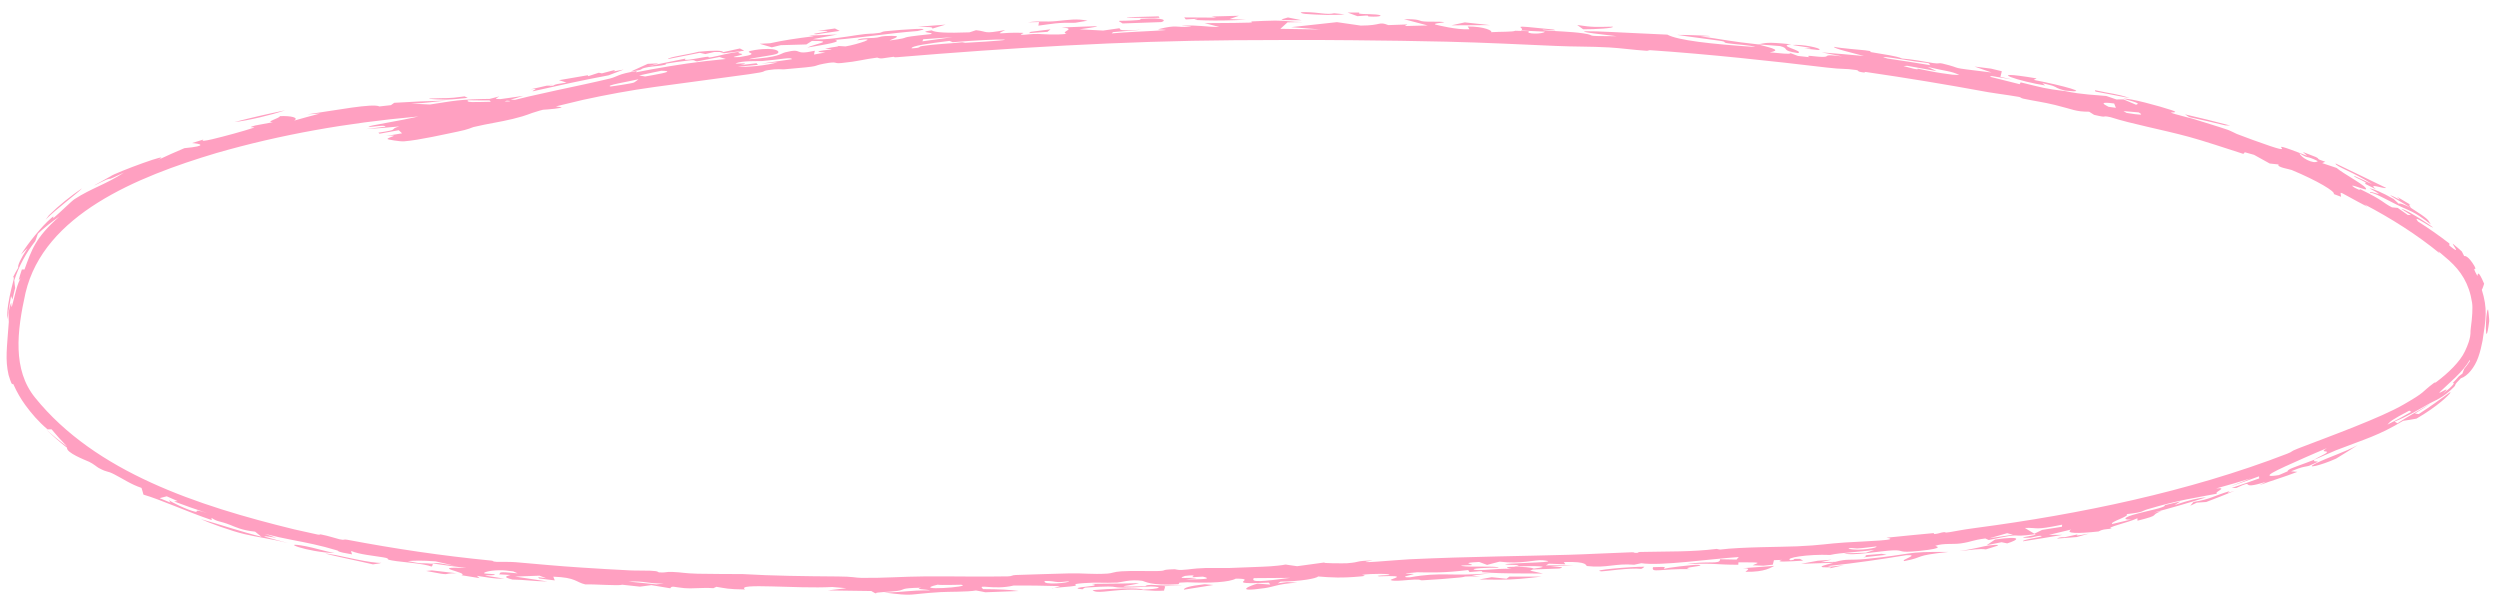<?xml version="1.0" encoding="UTF-8"?> <svg xmlns="http://www.w3.org/2000/svg" width="192" height="46" viewBox="0 0 192 46" fill="none"><path d="M62.708 2.632C61.735 2.602 64.943 2.342 62.797 2.372C63.239 2.31 63.683 2.248 64.125 2.187C64.245 2.25 64.368 2.312 64.488 2.374C63.895 2.459 63.303 2.545 62.708 2.632C62.708 2.632 62.708 2.632 62.708 2.632ZM62.001 3.654C62.52 3.38 64.243 3.134 62.354 3.144C62.214 3.233 62.07 3.323 61.93 3.413C61.276 3.429 60.618 3.448 59.964 3.469C59.734 3.524 59.505 3.579 59.275 3.635C58.964 3.544 58.654 3.453 58.342 3.363C58.608 3.349 58.877 3.335 59.143 3.322C60.172 3.094 61.096 2.957 62.51 2.781C62.382 2.764 62.254 2.749 62.127 2.733C62.851 2.703 63.575 2.676 64.297 2.651C63.68 2.767 62.991 2.898 62.421 3.009C63.364 3.104 64.976 2.821 65.819 2.695C66.966 2.523 66.715 2.644 67.567 2.521C67.703 2.502 67.712 2.427 67.982 2.4C69.345 2.262 71.999 2.078 70.464 2.383C68.217 2.556 66.318 2.88 64.116 3.062C64.719 3.201 63.568 3.388 62.001 3.654ZM103.261 1.099C102.578 1.19 101.189 1.141 100.249 1.07C100.248 1.07 100.247 1.07 100.246 1.07C100.039 1.054 99.57 0.923 100.246 0.931C101.348 0.945 101.881 1.153 102.46 1.018C102.719 1.046 102.99 1.071 103.261 1.099ZM105.658 1.112C106.333 1.171 106.025 1.32 105.178 1.269C105.178 1.269 105.178 1.269 105.178 1.269C104.825 1.248 105.52 1.134 104.252 1.243C103.994 1.145 103.74 1.055 103.485 0.96C103.795 0.961 104.079 0.961 104.404 0.964C104.183 1.119 104.981 1.054 105.658 1.112ZM71.596 2.2C71.691 2.05 71.246 2.087 70.481 2.054C71.196 1.997 71.911 1.943 72.623 1.891C72.279 1.994 71.939 2.096 71.596 2.2ZM54.863 3.992C54.862 3.992 54.861 3.992 54.86 3.992C54.63 4.045 54.4 4.098 54.173 4.151C54.027 4.12 53.883 4.088 53.738 4.057C52.922 4.215 52.103 4.376 51.289 4.539C51.367 4.372 52.844 4.19 53.643 3.974C54.858 3.857 55.452 3.871 55.547 3.991C55.32 3.991 55.093 3.991 54.863 3.992ZM140.661 42.985C140.388 43.048 140.118 43.111 139.845 43.173C140.214 43.166 140.579 43.155 140.952 43.15C141.907 42.89 142.01 43.049 143.278 42.931C147.164 42.545 146.099 42.36 149.65 42.388C146.834 42.689 147.937 42.763 146.252 43.091C145.889 43.01 147.545 42.578 146.4 42.639C144.447 42.958 142.564 43.236 140.383 43.474C140.448 43.49 140.513 43.506 140.578 43.521C140.924 43.483 141.267 43.444 141.613 43.405C141.243 43.487 140.881 43.568 140.505 43.651C140.977 43.493 139.756 43.651 139.91 43.498C139.979 43.43 140.514 43.305 140.828 43.221C140.002 43.25 139.156 43.279 138.321 43.301C138.75 43.223 139.177 43.144 139.602 43.065C139.953 43.039 140.303 43.013 140.655 42.985C140.657 42.985 140.659 42.985 140.661 42.985ZM21.898 8.473C20.888 8.82 19.027 9.271 18.008 9.372C19.297 9.038 20.593 8.739 21.898 8.473ZM55.64 4.087C55.519 4.078 55.402 4.069 55.282 4.06C55.795 3.946 56.312 3.833 56.826 3.722C56.935 3.78 57.046 3.838 57.158 3.896C56.653 3.959 56.145 4.023 55.64 4.087ZM89.05 1.364C88.666 1.378 88.632 1.376 88.154 1.378C88.155 1.378 88.156 1.378 88.156 1.378C87.967 1.378 86.381 1.383 86.556 1.323C87.343 1.297 88.182 1.275 88.987 1.257C89.013 1.293 89.019 1.329 89.05 1.364ZM79.795 1.694C79.794 1.694 79.793 1.694 79.792 1.694C79.505 1.702 79.234 1.7 78.938 1.714C79.996 1.566 80.173 1.713 81.135 1.619C82.098 1.526 82.692 1.413 83.52 1.591C83.217 1.636 82.891 1.696 82.579 1.748C81.205 1.726 80.84 1.826 79.747 1.971C79.763 1.878 79.779 1.787 79.795 1.694ZM157.975 41.363C158.215 41.214 158.521 41.264 158.551 41.26C158.551 41.26 158.55 41.26 158.55 41.261C160.823 40.742 158.264 41.38 160.427 40.985C160.111 41.074 159.8 41.161 159.486 41.247C158.983 41.29 158.464 41.325 157.975 41.363ZM160.932 7.03C160.918 6.996 160.9 6.96 160.886 6.925C162.172 7.218 162.528 7.176 163.57 7.534C162.692 7.36 161.812 7.192 160.932 7.031C160.932 7.03 160.932 7.03 160.932 7.03ZM95.688 1.517C95.374 1.53 95.079 1.542 94.794 1.551C93.75 1.585 92.849 1.591 91.748 1.532C91.747 1.532 91.746 1.532 91.745 1.531C91.664 1.527 92.054 1.458 91.949 1.443C91.659 1.456 91.361 1.475 91.069 1.491C91.028 1.44 90.99 1.389 90.949 1.338C91.773 1.34 92.596 1.345 93.423 1.354C93.301 1.325 93.175 1.296 93.053 1.267C93.635 1.25 94.212 1.234 94.794 1.22C94.914 1.217 95.034 1.214 95.154 1.212C95.034 1.254 94.913 1.296 94.794 1.338C94.671 1.38 94.549 1.423 94.427 1.467C94.549 1.471 94.672 1.476 94.794 1.481C95.092 1.493 95.39 1.505 95.688 1.517ZM181.681 14.139C181.487 14.004 181.899 14.148 181.588 13.959C181.278 13.77 180.649 13.538 180.831 13.52C181.277 13.72 181.741 13.935 182.19 14.153C180.845 13.258 179.31 12.758 179.374 12.555C180.761 13.23 181.911 13.762 183.254 14.43C183.118 14.541 181.738 13.976 182.49 14.55C182.225 14.412 181.944 14.27 181.684 14.14C181.683 14.139 181.682 14.139 181.681 14.139ZM35.127 10.112C34.237 10.292 32.194 10.765 31.031 10.855C30.745 10.88 29.759 10.719 29.759 10.677C29.766 10.537 30.902 10.341 29.668 10.44C30.079 10.378 30.476 10.309 30.881 10.239C30.793 10.16 30.706 10.08 30.621 10.001C30.131 10.095 29.638 10.185 29.145 10.27C29.116 10.243 29.088 10.216 29.059 10.189C30.835 9.926 29.769 9.964 30.669 9.709C29.817 9.794 28.958 9.865 28.107 9.915C28.595 9.861 29.169 9.786 29.598 9.729C29.631 9.567 28.617 9.751 28.439 9.743C27.436 9.739 32.445 9.054 32.8 8.708C32.004 8.837 31.168 8.962 30.352 9.069C30.581 9.004 30.811 8.936 31.039 8.868C32.904 8.708 34.972 8.333 37.125 7.947C37.316 7.897 37.508 7.847 37.696 7.797C37.624 7.741 37.555 7.684 37.483 7.627C37.771 7.553 38.063 7.478 38.352 7.403C37.548 7.827 38.732 7.553 40.196 7.361C39.453 7.617 38.502 7.785 38.602 7.919C41.19 7.202 44.283 6.647 46.821 6.036C47.451 5.886 47.412 5.682 48.922 5.45C48.874 5.48 48.872 5.52 48.843 5.553C49.277 5.467 49.683 5.389 50.072 5.32C51.998 4.976 53.471 4.745 55.742 4.53C55.576 4.48 55.413 4.429 55.246 4.379C54.675 4.49 54.102 4.603 53.534 4.716C53.126 4.653 53.698 4.521 51.979 4.76C50.571 4.959 51.417 4.893 51.039 4.981C50.7 5.061 50.38 5.076 50.043 5.116C49.87 5.137 49.693 5.164 49.507 5.211C49.082 5.319 49.562 5.337 48.436 5.498C48.866 5.298 49.308 5.096 49.748 4.903C49.835 4.899 49.923 4.895 50.01 4.891C50.201 4.883 50.392 4.876 50.583 4.868C50.397 4.918 50.213 4.967 50.029 5.017C49.942 5.04 49.855 5.064 49.769 5.087C49.856 5.069 49.944 5.051 50.031 5.032C50.904 4.851 51.744 4.68 52.655 4.497C52.351 4.722 53.387 4.51 53.951 4.413C54.831 4.261 54.09 4.486 54.667 4.388C55.243 4.291 55.851 4.07 56.903 3.966C56.352 4.118 57.125 4.092 56.986 4.185C56.848 4.277 55.742 4.436 56.817 4.38C58.857 4.061 56.599 4.058 57.977 3.84C59.634 3.58 60.084 3.996 59.6 4.153C59.22 4.276 57.878 4.425 57.495 4.552C59.912 4.394 59.9 4.122 60.304 4.018C61.775 3.648 60.832 4.287 62.578 3.898C62.556 4 62.539 4.091 62.516 4.189C62.819 4.137 63.019 4.091 63.386 4.037C62.278 3.965 63.169 3.875 63.625 3.825C64.345 3.747 63.223 3.774 63.411 3.729C63.918 3.609 64.735 3.552 64.227 3.521C64.455 3.536 64.702 3.55 64.936 3.565C65.771 3.428 67.712 2.823 65.835 3.093C65.995 2.923 66.613 2.935 67.091 2.912C67.569 2.889 67.551 2.793 67.971 2.771C69.643 2.688 68.569 2.955 68.317 3.11C70.507 2.82 68.349 2.949 71.513 2.617C71.811 2.485 70.336 2.495 71.552 2.331C71.792 2.497 72.701 2.552 74.457 2.484C74.624 2.429 74.791 2.374 74.958 2.319C75.927 2.422 75.449 2.63 77.206 2.303C76.281 2.754 76.918 2.459 78.513 2.521C78.837 2.534 78.098 2.659 78.55 2.673C78.754 2.679 79.245 2.589 79.745 2.608C79.989 2.618 81.132 2.707 81.915 2.598C81.328 2.437 82.816 2.205 81.526 2.111C83.899 2.034 85.555 1.884 82.909 2.251C83.514 2.281 84.117 2.313 84.721 2.347C85.139 2.286 85.56 2.226 85.981 2.167C86.05 2.321 85.987 2.363 87.639 2.288C86.922 2.344 86.211 2.404 85.492 2.466C85.469 2.499 85.37 2.535 85.395 2.564C86.275 2.47 88.754 2.375 89.355 2.324C89.955 2.27 88.794 2.284 88.966 2.24C90.402 1.878 90.294 2.125 91.328 2.053C91.936 2.01 90.483 1.995 90.809 1.976C92.015 1.905 92.576 2.075 93.646 2.07C93.266 1.973 92.887 1.875 92.515 1.778C93.252 1.774 94.042 1.771 94.794 1.761C95.189 1.756 95.574 1.749 95.934 1.738C96.344 1.725 96.034 1.651 96.101 1.646C96.434 1.62 97.784 1.581 97.927 1.581C99.005 1.583 99.034 1.685 100.081 1.695C99.67 1.702 99.284 1.708 98.882 1.716C98.699 1.882 98.513 2.048 98.33 2.214C99.354 2.228 100.38 2.244 101.407 2.262C100.656 2.202 99.903 2.143 99.152 2.086C100.327 1.955 101.501 1.826 102.677 1.701C103.287 1.788 103.897 1.876 104.507 1.965C106.167 1.962 105.838 1.624 106.622 1.928C107.111 1.911 107.602 1.893 108.092 1.877C108.021 1.918 107.951 1.959 107.881 2C108.471 1.984 109.061 1.969 109.652 1.955C109.035 1.794 108.429 1.627 107.816 1.472C108.979 1.46 108.999 1.587 109.172 1.622C109.63 1.713 110.544 1.621 110.908 1.706C111.031 1.735 109.891 1.793 110.281 1.897C110.357 1.917 111.873 2.302 112.846 2.248C112.83 2.184 112.757 2.104 112.719 2.034C114.028 2.03 114.684 2.385 114.508 2.472C115.206 2.428 116.223 2.458 116.369 2.362C116.725 2.372 117.078 2.382 117.434 2.394C117.054 2.627 118.538 2.64 118.644 2.431C118.033 2.401 117.422 2.371 116.811 2.343C117.283 2.102 115.432 1.865 119.287 2.265C120.02 2.433 117.975 2.191 118.572 2.318C119.615 2.421 120.599 2.416 121.588 2.561C122.817 2.743 121.291 2.772 124.177 2.782C117.846 2.069 125.064 2.548 128.053 2.66C128.848 3.091 131.351 3.383 134.817 3.608C134.467 3.47 133.374 3.42 132.75 3.331C132.126 3.242 132.81 3.24 132.032 3.124C131.255 3.007 129.598 2.809 128.81 2.678C129.486 2.664 132.812 2.8 130.607 2.786C132.234 3.022 132.992 3.192 135.012 3.407C135.633 3.308 135.6 3.197 137.572 3.404C136.382 3.501 138.604 3.901 138.085 4.078C136.696 3.87 137.5 3.731 136.704 3.538C136.623 3.517 135.314 3.44 135.012 3.407C136.307 3.739 136.751 3.864 135.92 4.02C136.849 4.094 137.422 4.188 137.519 4.083C137.707 4.154 137.896 4.225 138.08 4.296C138.382 4.328 138.653 4.355 138.972 4.393C138.552 4.169 139.393 4.373 140.008 4.369C140.624 4.365 139.827 4.126 141.493 4.334C140.942 4.222 140.44 4.125 139.907 4.022C140.986 4.107 142.07 4.2 143.15 4.302C142.411 4.092 140.793 3.728 140.854 3.596C141.345 3.708 143.054 3.839 143.241 3.863C143.962 3.947 143.558 3.981 143.612 3.99C144.735 4.188 145.669 4.298 146.077 4.495C146.932 4.564 147.566 4.698 148.462 4.842C148.956 4.922 148.876 4.809 149.162 4.876C151.057 5.333 149.212 5.118 152.945 5.567C152.512 5.415 152.082 5.263 151.648 5.113C152.069 5.164 152.49 5.217 152.912 5.271C153.18 5.335 153.446 5.399 153.714 5.464C153.722 5.466 153.73 5.468 153.739 5.47C153.704 5.614 153.668 5.758 153.634 5.902C153.934 5.97 154.238 6.037 154.543 6.106C154.233 6.053 153.924 6.001 153.618 5.95C153.401 5.913 153.184 5.877 152.967 5.841C152.914 5.858 152.864 5.875 152.812 5.891C153.072 5.955 153.332 6.02 153.592 6.085C154.093 6.21 154.609 6.34 155.112 6.467C155.137 6.42 155.161 6.372 155.186 6.324C156.921 6.745 156.953 6.796 158.642 7.004C159.921 7.274 161.003 7.293 161.763 7.372C162.021 7.459 162.279 7.548 162.54 7.638C162.719 7.635 162.901 7.634 163.079 7.631C163.401 7.768 163.727 7.906 164.049 8.045C164.267 7.959 164.374 7.937 163.076 7.583C163.563 7.519 165.852 8.152 166.771 8.456C167.469 8.684 166.647 8.613 166.732 8.653C167.012 8.784 168.19 9.05 168.431 9.128C169.452 9.454 170.175 9.657 171.092 9.969C171.27 10.03 171.746 10.272 171.788 10.288C172.115 10.406 172.918 10.712 173.01 10.745C177.738 12.47 172.807 10.272 177.187 11.963C177.074 11.864 176.973 11.769 176.863 11.672C177.194 11.798 177.531 11.929 177.862 12.061C178.263 12.273 177.728 12.133 178.579 12.423C178.501 12.458 178.423 12.493 178.342 12.526C178.714 12.647 179.071 12.765 179.448 12.896C179.941 13.337 181.957 14.382 181.693 14.545C181.605 14.591 180.132 13.97 180.849 14.423C181.454 14.742 181.085 14.444 181.338 14.564C183.155 15.456 182.965 15.551 183.703 15.925C183.846 15.937 183.996 15.952 184.143 15.966C184.399 16.141 184.659 16.323 184.914 16.506C184.998 16.51 185.084 16.515 185.168 16.519C184.923 16.358 184.643 16.18 184.412 16.036C184.841 16.055 187.739 17.995 186.572 17.343C186.101 17.071 185.295 16.511 185.705 17.015C186.486 17.505 187.35 18.106 188.117 18.704C188.114 18.755 188.11 18.805 188.107 18.856C189.119 19.68 188.324 18.785 188.379 18.718C188.539 18.85 188.697 18.983 188.853 19.118C188.927 19.182 188.999 19.247 189.069 19.313C189.135 19.432 189.189 19.547 189.251 19.671C189.296 19.642 189.568 19.638 190.037 20.432C190.305 20.953 189.728 20.24 190.262 21.191C190.303 21.084 190.288 20.628 190.781 21.791C190.725 21.944 190.684 22.134 190.603 22.252C191.047 23.693 190.932 24.428 190.66 26.166C190.584 26.557 190.485 27.003 190.332 27.432C190.055 28.223 189.5 28.898 188.991 29.054C188.407 29.628 188.654 29.508 188.489 29.693C187.685 30.543 186.829 30.844 186.65 30.951C185.454 31.622 184.936 31.957 183.898 32.378C183.985 32.418 184.045 32.466 184.121 32.509C184.988 31.943 185.456 31.723 186.685 30.976C186.287 31.251 185.882 31.509 185.466 31.759C185.564 31.774 185.663 31.787 185.759 31.801C187.641 30.576 188.264 29.974 188.19 30.156C188.109 30.316 187.228 31.197 185.586 32.151C185.246 32.212 184.897 32.272 184.561 32.319C182.702 33.442 181.691 33.699 179.414 34.577C179.143 34.681 178.181 35.129 177.76 35.299C177.767 35.296 177.774 35.294 177.782 35.291C177.557 35.494 177.931 35.397 178.01 35.468C177.781 35.571 177.561 35.671 177.336 35.774C177.287 35.786 177.244 35.797 177.206 35.805C176.819 35.892 176.868 35.827 175.954 36.196C176.116 36.211 176.277 36.225 176.44 36.238C175.325 36.673 174.568 36.866 173.528 37.262C173.695 37.176 173.861 37.089 174.028 37.002C171.724 37.721 173.41 36.707 171.746 37.474C171.625 37.475 171.507 37.474 171.386 37.474C172.095 37.24 172.805 36.995 173.504 36.743C173.501 36.69 173.5 36.636 173.494 36.583C172.748 36.858 171.988 37.126 171.233 37.38C171.776 37.173 172.326 36.957 172.865 36.738C171.981 37.011 171.093 37.268 170.201 37.512C171.197 37.408 169.984 37.801 170.268 37.912C168.647 38.231 167.358 38.386 164.922 39.114C164.437 39.255 164.733 39.328 163.304 39.487C163.69 39.618 161.954 40.098 162.221 40.243C162.707 40.13 163.215 40.012 163.685 39.894C163.13 39.947 163.002 39.782 163.804 39.542C164.829 39.238 166.37 38.986 166.256 38.795C166.671 38.7 167.055 38.606 167.456 38.507C167.305 38.602 167.158 38.695 167.009 38.789C168.125 38.41 168.843 38.232 169.423 38.201C168.084 38.622 166.736 39.012 165.38 39.373C165.583 39.333 165.789 39.292 165.991 39.25C164.991 39.634 166.091 39.506 164.16 39.99C164.158 39.927 164.154 39.865 164.152 39.802C163.487 40.13 161.544 40.541 162.203 40.595C161.605 40.662 161.478 40.649 161.165 40.817C159.586 40.988 158.556 40.981 159.069 40.667C158.498 40.808 157.931 40.944 157.363 41.077C157.706 41.079 158.05 41.079 158.393 41.078C157.391 41.254 156.376 41.419 155.372 41.571C155.25 41.415 157.298 41.207 156.687 41.147C156.565 41.135 156.036 41.289 155.891 41.294C154.363 41.34 156.736 41.106 156.27 41.029C154.033 41.334 155.784 40.826 152.738 41.473C152.65 41.433 152.555 41.394 152.473 41.354C151.406 41.494 151.507 41.596 150.589 41.734C150.015 41.819 149.268 41.704 148.646 41.912C148.535 41.949 149.637 42.079 147.379 42.313C145.626 42.485 146.338 42.236 145.386 42.267C144.433 42.299 142.284 42.723 141.622 42.497C142.122 42.495 142.756 42.463 143.31 42.446C143.53 42.373 143.743 42.302 143.959 42.229C142.706 42.41 141.397 42.431 140.558 42.62C138.862 42.55 136.991 42.843 137.514 43.031C138.067 42.965 137.457 42.908 138.232 42.919C138.314 42.965 138.4 43.011 138.483 43.057C137.17 43.136 136.259 43.189 136.848 42.998C136.644 43.006 136.443 43.014 136.239 43.022C136.209 43.137 136.183 43.252 136.153 43.367C135.911 43.394 135.667 43.42 135.425 43.446C135.153 43.437 134.881 43.426 134.606 43.415C134.964 43.217 135.59 43.181 133.513 43.186C133.51 43.248 133.504 43.31 133.501 43.372C131.761 43.377 131.711 43.23 129.531 43.325C131.194 43.044 132.123 43.38 132.098 42.951C132.519 42.96 132.943 42.968 133.363 42.976C133.423 42.911 133.484 42.845 133.541 42.78C131.296 42.928 127.571 43.48 126.053 43.255C125.872 43.294 125.69 43.329 125.506 43.371C124.023 43.254 123.399 43.642 121.891 43.473C121.735 43.455 122.051 43.1 120.099 43.166C120.149 43.21 120.176 43.285 120.217 43.34C119.794 43.325 119.373 43.307 118.954 43.29C118.879 43.334 118.8 43.377 118.725 43.421C119.447 43.418 120.163 43.415 120.887 43.411C120.287 43.442 119.684 43.473 119.088 43.503C119.869 43.55 120.222 43.541 119.754 43.663C119.078 43.688 118.397 43.713 117.719 43.737C117.65 43.767 117.582 43.797 117.513 43.827C117.843 43.901 118.177 43.974 118.508 44.049C117.275 44.035 116.151 44.049 115.128 44.016C114.683 44.001 114.256 43.979 113.845 43.942C113.613 43.921 114.427 43.787 112.855 43.934C112.829 43.877 112.785 43.832 112.756 43.78C110.833 44.003 110.199 43.978 108.185 43.938C109.491 43.997 108.327 43.971 107.998 44.042C107.772 44.091 108.658 44.05 108.56 44.096C108.461 44.142 107.316 44.354 108.301 44.336C110.701 43.901 111.373 44.286 114.468 44.028C113.992 44.086 113.513 44.145 113.037 44.205C113.263 44.228 113.465 44.249 113.709 44.273C111.978 44.259 112.82 44.277 112.112 44.353C111.402 44.429 110.112 44.52 109.247 44.567C108.974 44.582 109.259 44.494 108.643 44.51C108.224 44.521 107.083 44.681 106.813 44.556C106.636 44.476 108.468 44.159 105.922 44.263C105.439 44.197 106.661 44.173 106.687 44.162C106.905 44.051 105.336 44.038 104.616 44.147C104.558 44.156 105.132 44.212 104.512 44.269C103.042 44.407 102.187 44.353 101.227 44.272C101.13 44.422 99.898 44.651 98.352 44.667C98.275 44.712 98.201 44.757 98.124 44.803C98.363 44.77 98.601 44.737 98.84 44.705C99.103 44.719 99.38 44.725 99.637 44.744C98.086 44.85 97.876 45.06 97.135 45.167C94.598 45.533 96.118 44.934 96.574 44.822C96.907 44.844 97.229 44.871 97.559 44.895C97.52 44.846 97.481 44.796 97.445 44.747C93.631 44.921 96.849 44.445 94.909 44.439C94.422 44.71 93.002 44.798 91.184 44.718C90.983 44.728 90.782 44.737 90.581 44.747C90.55 44.785 90.552 44.84 90.499 44.867C88.318 45.001 87.914 44.632 87.706 44.604C86.783 44.48 86.077 44.729 85.806 44.741C84.667 44.791 84.333 44.704 83.249 44.783C82.085 44.867 82.885 44.917 82.532 44.996C82.249 45.06 81.328 45.098 80.95 45.165C81.099 45.115 81.266 45.065 81.415 45.014C80.204 44.988 79.214 44.955 77.841 44.971C76.297 45.341 74.968 44.796 75.511 45.245C76.813 45.254 77.542 45.289 78.241 45.39C77.387 45.425 76.532 45.457 75.677 45.487C75.427 45.441 75.249 45.395 74.953 45.349C74.316 45.466 72.835 45.438 72.253 45.473C69.531 45.635 70.372 45.816 67.887 45.502C69.679 45.479 69.675 45.33 71.452 45.343C71.068 45.24 70.166 45.264 70.749 45.135C69.032 45.17 69.587 45.282 68.918 45.382C68.341 45.468 67.179 45.465 67.244 45.578C67.125 45.515 67.034 45.454 66.916 45.391C65.963 45.383 65.01 45.37 64.057 45.351C63.897 45.348 63.738 45.345 63.578 45.342C63.738 45.323 63.898 45.305 64.058 45.286C64.373 45.249 64.689 45.212 65.003 45.174C64.69 45.147 64.376 45.12 64.062 45.093C64.018 45.089 63.974 45.085 63.929 45.081C61.188 45.233 56.478 44.748 57.219 45.272C55.898 45.254 55.736 45.184 55.021 45.067C54.941 45.103 54.863 45.133 54.783 45.173C53.933 45.107 53.275 45.229 52.525 45.165C51.775 45.1 51.594 44.956 51.476 45.181C50.991 45.096 50.511 45.021 50.03 44.939C49.736 44.979 49.443 45.017 49.152 45.055C48.697 45.007 48.241 44.957 47.787 44.907C47.538 45.005 45.748 44.86 44.953 44.882C44.211 44.715 44.256 44.35 42.492 44.289C42.53 44.385 42.568 44.48 42.607 44.575C42.205 44.526 41.802 44.476 41.397 44.425C41.375 44.393 41.357 44.361 41.335 44.329C41.54 44.355 41.743 44.38 41.948 44.405C41.773 44.341 41.602 44.277 41.43 44.212C40.809 44.238 40.188 44.261 39.563 44.281C40.391 44.413 41.22 44.539 42.051 44.659C40.998 44.646 40.275 44.518 39.358 44.511C38.578 44.312 38.878 44.265 39.211 44.157C38.917 44.142 38.618 44.126 38.324 44.109C38.53 43.989 38.042 43.865 39.756 44.031C39.641 43.982 39.524 43.934 39.413 43.882C39.132 43.863 38.952 43.813 38.643 43.799C37.799 43.761 37.13 43.934 37.179 44.025C37.205 44.073 38.044 44.072 38.004 44.131C37.907 44.275 36.007 44.019 38.742 44.442C37.819 44.452 37.622 44.359 36.62 44.224C36.693 44.283 36.764 44.342 36.834 44.401C36.37 44.328 35.905 44.254 35.442 44.177C36.117 43.992 32.703 43.49 35.813 43.623C34.904 43.509 33.998 43.387 33.093 43.255C33.283 43.252 33.474 43.25 33.664 43.247C34.072 43.314 34.476 43.378 34.885 43.441C34.408 43.334 33.933 43.226 33.458 43.114C32.314 43.027 31.855 43.054 31.319 43.094C32.629 43.367 32.215 43.191 33.248 43.306C33.203 43.374 33.242 43.448 33.141 43.513C32.628 43.295 30.874 43.157 30.47 43.099C29.243 42.931 30.225 42.934 29.408 42.8C28.591 42.665 27.611 42.584 26.972 42.315C26.968 42.399 27.006 42.493 27.04 42.576C25.765 42.366 26.038 42.314 25.909 42.277C24.555 41.87 23.59 41.691 22.407 41.46C21.8 41.34 21.129 41.202 20.325 40.998C20.62 41.103 20.914 41.202 21.214 41.302C19.386 41.012 20.596 41.285 22.142 41.714C20.686 41.349 19.816 41.269 18.78 41.022C17.743 40.78 16.027 40.148 15.421 39.867C16.89 40.275 18.441 40.814 20.082 41.222C19.918 41.091 19.757 40.974 19.591 40.831C18.556 40.731 18.018 40.442 17.704 40.322C16.778 39.964 16.761 40.115 16.244 39.772C16.25 39.834 16.252 39.884 16.258 39.942C14.316 39.281 12.313 38.362 11.017 37.987C10.963 37.813 10.935 37.656 10.868 37.471C10.046 37.197 9.435 36.765 8.791 36.437C8.152 36.106 8.332 36.34 7.58 35.94C7.44 35.864 7.199 35.636 6.846 35.466C6.49 35.311 5.077 34.763 5.147 34.385C4.57 33.936 4.048 33.475 3.535 32.976C4.051 33.445 4.596 33.887 5.154 34.296C4.735 33.869 4.337 33.429 3.962 32.972C3.859 32.974 3.754 32.975 3.652 32.976C2.938 32.367 2.423 31.763 1.942 31.106C1.606 30.643 1.309 30.14 1.04 29.54C0.943 29.289 1.007 29.95 0.659 28.799C0.387 27.617 0.533 26.728 0.677 24.721C0.684 24.62 0.568 23.99 0.843 23.296C0.905 23.138 0.823 23.834 0.933 23.467C0.987 23.288 1.1 22.801 1.222 22.335C1.344 21.86 1.521 21.431 1.59 21.386C1.551 21.391 1.485 21.477 1.436 21.514C1.503 21.241 1.585 20.966 1.68 20.696C1.747 20.695 1.815 20.693 1.882 20.694C2.426 19.205 2.704 18.261 4.558 16.63C3.982 17.024 3.428 17.462 2.912 17.949C2.839 18.137 2.769 18.329 2.709 18.517C2.009 19.415 1.446 20.432 1.098 21.525C1.113 21.727 1.136 21.921 1.165 22.117C1.148 22.182 1.131 22.247 1.116 22.313C1.062 22.541 1.009 22.768 0.956 22.997C0.92 22.912 0.884 22.827 0.849 22.739C0.743 23.332 0.645 23.927 0.574 24.52C0.501 23.852 0.697 22.939 0.852 22.259C0.987 21.658 1.145 21.248 1.006 21.281C1.127 21.032 1.261 20.788 1.403 20.554C1.339 20.399 1.571 19.881 2.11 19.062C1.938 19.219 1.759 19.403 1.605 19.558C2.121 18.731 3.181 17.393 3.937 16.747C4.261 16.46 4.009 16.822 4.11 16.742C4.614 16.323 5.506 15.427 5.733 15.288C7.066 14.431 8.083 14.186 9.52 13.255C7.926 14.004 8.791 13.594 8.185 13.791C7.994 13.852 5.968 14.93 8.483 13.546C8.75 13.294 13.614 11.504 12.097 12.3C12.855 11.949 13.45 11.674 14.16 11.38C16.065 11.198 15.336 11.031 14.75 10.988C15.042 10.893 15.323 10.804 15.626 10.713C15.407 10.869 15.742 10.822 16.299 10.693C17.218 10.475 18.758 10.055 19.447 9.822C19.817 9.695 18.739 9.877 19.609 9.635C20.031 9.552 20.511 9.464 20.958 9.385C20.284 9.385 21.537 9.058 21.491 8.921C22.33 8.879 23.001 9.034 22.584 9.265C23.241 9.076 23.904 8.895 24.567 8.723C24.249 8.741 23.927 8.762 23.609 8.784C25.817 8.467 28.643 7.917 29.141 8.175C29.434 8.14 29.73 8.107 30.024 8.075C30.109 8.015 30.192 7.955 30.278 7.895C31.614 7.809 32.947 7.754 34.284 7.724C33.098 7.825 32.821 7.917 31.574 7.958C32.058 7.977 32.55 7.999 33.023 8.026C34.882 7.751 35.137 7.618 37.964 7.591C38.092 7.586 40.228 7.696 40.301 7.714C40.635 7.773 40.128 7.86 40.277 7.89C40.691 7.967 43.193 8.209 43.143 8.245C42.518 8.562 34.134 8.668 31.887 8.969C26.687 9.435 21.562 10.328 16.605 11.758C10.498 13.584 3.38 16.482 1.961 22.486C1.296 25.466 0.962 28.396 2.69 30.533C7.331 36.279 15.195 38.842 22.596 40.655C23.188 40.792 23.786 40.925 24.382 41.051C24.617 41.1 24.526 41.022 24.627 41.04C25.252 41.158 25.844 41.367 26.075 41.416C26.567 41.519 26.311 41.384 26.671 41.453C30.393 42.156 33.941 42.684 37.73 43.054C37.977 43.078 37.718 43.12 38.152 43.151C38.377 43.167 39.087 43.132 39.592 43.175C41.357 43.328 42.84 43.473 44.708 43.592C45.729 43.658 47.262 43.753 48.406 43.807C48.911 43.832 49.44 43.809 49.939 43.83C50.648 43.858 50.499 43.947 50.608 43.957C51.086 44.003 51.156 43.901 51.611 43.922C52.456 43.959 52.5 44.031 53.573 44.062C54.341 44.084 56.098 44.081 57.067 44.09C59.249 44.226 61.988 44.255 64.078 44.27C64.154 44.27 64.229 44.271 64.302 44.271C65.551 44.278 65.665 44.375 66.174 44.381C67.968 44.4 69.331 44.278 71.016 44.268C73.252 44.252 75.237 44.306 77.406 44.265C77.757 44.258 77.674 44.171 78.019 44.16C79.296 44.123 80.929 44.061 82.067 44.038C83.336 44.011 83.808 44.124 85.048 44.053C85.412 44.032 85.515 43.915 86.124 43.877C87.097 43.818 88.169 43.875 88.85 43.858C89.782 43.835 88.967 43.753 90.225 43.716C90.276 43.714 90.468 43.789 90.738 43.773C91.524 43.728 91.443 43.667 92.594 43.623C92.704 43.619 94.234 43.63 94.386 43.623C95.279 43.584 97.079 43.53 97.607 43.489C99.494 43.344 98.001 43.287 99.621 43.484C100.326 43.386 101.025 43.288 101.773 43.19C101.274 43.272 103.312 43.269 103.455 43.257C104.635 43.162 103.926 43.086 105.427 43.041C103.456 43.366 107.363 42.991 108.236 42.953C110.594 42.845 112.834 42.78 115.093 42.732C116.857 42.694 118.64 42.659 120.493 42.607C121.905 42.568 123.797 42.462 125.29 42.415C125.638 42.403 125.377 42.469 125.683 42.461C125.989 42.451 125.648 42.398 125.997 42.39C128.167 42.34 129.872 42.396 131.85 42.155C131.948 42.173 131.945 42.191 132.106 42.207C133.724 42.001 136.859 42.011 138.033 41.957C139.872 41.877 140.333 41.749 141.666 41.665C143.428 41.556 146.083 41.482 144.877 41.297C146.081 41.176 147.239 41.055 148.455 40.947C148.59 40.935 148.506 41.02 148.56 41.016C148.904 40.988 149.008 40.907 149.239 40.877C149.864 40.796 148.851 40.997 149.742 40.868C150.212 40.799 150.472 40.712 151.778 40.539C159.641 39.501 168.115 37.763 175.655 34.846C176.172 34.646 175.807 34.712 176.453 34.46C176.512 34.437 176.573 34.413 176.634 34.389C178.983 33.49 182.882 32.066 184.6 31.065C186.359 30.053 185.903 30.179 186.883 29.443C187.064 29.297 186.949 29.461 187.118 29.332C188.015 28.659 188.928 27.787 189.308 26.976C189.425 26.733 189.521 26.497 189.594 26.277C189.809 25.583 189.688 25.614 189.765 25.126C189.867 24.398 189.916 23.635 189.856 23.245C189.63 21.774 188.997 20.819 188.084 19.996C187.825 19.769 187.554 19.535 187.264 19.292C187.309 19.355 187.337 19.403 187.373 19.459C185.603 18.007 183.636 16.769 181.576 15.687C181.664 15.755 181.748 15.821 181.836 15.89C179.419 14.629 179.756 14.621 179.794 15.112C179.607 15.04 179.411 14.969 179.233 14.903C179.399 14.732 177.967 13.872 176.002 13.056C175.858 12.994 174.802 12.836 174.999 12.631C174.721 12.597 174.552 12.584 174.316 12.559C173.92 12.334 173.513 12.11 173.111 11.891C172.877 11.824 172.639 11.757 172.403 11.693C172.353 11.73 172.363 11.789 172.273 11.813C171.2 11.463 168.993 10.742 168.126 10.514C165.977 9.933 163.741 9.531 162.083 8.998C161.255 8.825 162.054 9.108 160.827 8.82C160.7 8.739 160.58 8.663 160.447 8.58C159.392 8.582 159.212 8.4 157.842 8.065C156.912 7.838 156.288 7.768 155.399 7.579C155.172 7.531 155.218 7.472 155.062 7.443C154.724 7.38 153.958 7.27 153.375 7.184C153.068 7.139 152.809 7.101 152.683 7.078C149.372 6.469 146.516 6 143.34 5.535C142.999 5.485 143.433 5.611 143.08 5.56C142.511 5.479 142.859 5.424 142.53 5.374C141.612 5.24 141.59 5.343 140.305 5.189C136.072 4.684 131.193 4.157 126.741 3.855C126.602 3.846 126.606 3.909 126.455 3.9C125.469 3.838 124.476 3.693 123.58 3.643C122.093 3.561 120.972 3.594 119.502 3.528C116.631 3.402 114.064 3.273 111.106 3.201C108.684 3.143 106.581 3.117 103.924 3.09C100.896 3.06 97.851 3.066 94.796 3.089C86.165 3.151 77.475 3.679 68.885 4.394C68.59 4.418 68.705 4.352 68.615 4.363C67.76 4.467 67.691 4.549 67.371 4.423C66.282 4.56 65.949 4.711 64.632 4.84C63.929 4.91 64.434 4.673 63.256 4.895C62.194 5.099 63.387 5.058 60.19 5.327C60.105 5.334 59.677 5.273 59.018 5.382C58.356 5.492 59.136 5.475 57.538 5.698C55.362 6.004 52.848 6.322 50.269 6.68C48.433 6.933 46.566 7.277 44.771 7.67C44.503 7.723 41.93 8.355 41.424 8.503C40.446 8.782 40.672 8.815 39.387 9.132C38.393 9.377 37.547 9.477 36.369 9.756C36.232 9.788 36.023 9.934 35.127 10.112ZM136.267 43.459C136.023 43.567 135.593 43.941 134.077 43.914C133.934 43.911 134.693 43.634 133.858 43.638C134.673 43.572 135.465 43.521 136.267 43.459C136.267 43.459 136.267 43.459 136.267 43.459ZM28.289 9.074C29.397 8.947 30.507 8.787 31.612 8.606C30.859 8.784 30.103 8.952 29.348 9.106C28.994 9.099 28.642 9.088 28.289 9.074ZM167.807 8.781C167.806 8.781 167.805 8.781 167.804 8.78C168.966 9.048 170.127 9.335 171.282 9.642C171.152 9.637 171.022 9.632 170.893 9.627C169.975 9.404 169.056 9.194 168.138 8.996C168.028 8.924 167.918 8.852 167.807 8.781ZM158.584 6.957C157.853 6.764 158.044 6.737 157.649 6.589C157.649 6.589 157.649 6.589 157.649 6.59C157.543 6.551 157.048 6.434 156.852 6.391C156.915 6.447 157.001 6.506 157.07 6.562C155.316 6.305 151.99 5.286 156.413 6.021C156.337 6.059 156.264 6.097 156.188 6.135C158.373 6.559 160.781 7.197 158.584 6.957ZM118.392 44.282C117.012 44.444 116.31 44.515 115.142 44.521C114.709 44.523 114.212 44.517 113.591 44.504C113.914 44.446 114.237 44.388 114.561 44.33C114.754 44.35 114.946 44.369 115.138 44.389C115.325 44.408 115.512 44.427 115.7 44.447C115.701 44.447 115.702 44.446 115.704 44.446C115.778 44.392 115.853 44.339 115.924 44.285C116.747 44.284 117.57 44.283 118.392 44.282ZM86.218 1.801C85.676 1.479 85.836 1.668 87.347 1.546C87.87 1.505 87.357 1.46 87.683 1.441C89.443 1.34 89.589 1.57 89.199 1.696C88.203 1.726 87.197 1.761 86.221 1.801C86.22 1.801 86.219 1.801 86.218 1.801ZM40.918 7.011C40.917 7.011 40.916 7.012 40.914 7.012C40.851 6.941 41.538 6.761 40.74 6.863C41.334 6.727 41.927 6.592 42.525 6.459C42.351 6.506 42.174 6.553 42.001 6.6C42.161 6.593 42.323 6.586 42.484 6.58C42.674 6.439 42.882 6.449 43.514 6.343C43.319 6.281 43.126 6.219 42.931 6.158C43.664 6.027 44.402 5.899 45.138 5.779C45.152 5.802 45.167 5.826 45.181 5.849C45.449 5.761 45.716 5.673 45.985 5.586C46.066 5.602 46.144 5.617 46.225 5.633C46.554 5.545 46.883 5.459 47.213 5.375C47.329 5.43 46.598 5.593 47.9 5.341C47.512 5.486 47.127 5.634 46.74 5.785C44.788 6.149 42.85 6.574 40.918 7.011ZM99.976 1.554C97.793 1.56 98.409 1.509 98.914 1.341C99.267 1.412 99.623 1.483 99.976 1.554ZM181.067 34.185C180.525 34.536 179.975 34.879 179.412 35.222C178.233 35.756 176.962 36.035 177.829 35.602C178.876 35.081 180.062 34.739 181.067 34.185ZM152.738 41.89C154.313 41.724 152.857 42.067 152.514 42.193C152.063 42.125 151.459 42.218 150.484 42.323C151.397 42.203 152.479 41.917 152.738 41.89C152.738 41.89 152.738 41.89 152.738 41.89ZM185.143 15.953C184.598 15.613 184.039 15.319 183.558 15.002C183.766 14.989 184.703 15.658 184.078 15.101C184.435 15.306 184.787 15.515 185.136 15.73C184.88 15.65 185.149 15.877 185.142 15.952C185.142 15.952 185.143 15.953 185.143 15.953ZM121.126 1.92C122.361 2.111 122.598 2.068 123.854 2.048C124.024 2.164 122.524 2.257 121.589 2.25C121.436 2.14 121.282 2.03 121.126 1.92ZM6.298 14.462C6.104 14.725 4.303 16.054 3.509 16.861C3.589 16.752 3.67 16.643 3.754 16.535C4.534 15.763 5.398 15.076 6.298 14.462ZM150.02 42.37C150.183 42.354 150.338 42.338 150.484 42.323C150.322 42.344 150.165 42.361 150.02 42.37ZM83.975 44.983C84.49 44.837 82.944 44.848 84.82 44.832C84.82 44.832 84.82 44.832 84.82 44.832C86.062 44.82 86.336 44.818 87.485 44.783C87.078 44.963 84.749 45.112 87.963 45.02C88.005 45.019 87.917 44.925 88.431 44.917C88.589 44.915 89.1 44.974 89.872 44.965C90.121 44.962 91.995 44.908 89.442 45.017C89.523 45.128 89.391 45.249 89.402 45.36C88.406 45.433 87.631 45.241 86.576 45.287C85.011 45.355 84.221 45.608 83.91 45.322C85.224 45.205 87.485 45.115 87.787 45.281C89.061 45.232 89.42 45.071 88.39 45.041C83.995 45.304 87.175 44.876 83.328 45.129C83.283 45.172 83.126 45.221 83.152 45.259C81.971 45.153 83.791 45.035 83.975 44.983ZM93.184 44.927C92.428 45.048 91.674 45.169 90.921 45.289C90.915 45.147 91.327 45.002 92.521 44.869C92.741 44.889 92.964 44.908 93.184 44.927ZM29.286 43.224C29.165 43.283 28.865 43.306 28.642 43.343C28.417 43.27 23.04 42.153 25.793 42.63C26.19 42.706 28.604 43.281 29.286 43.224ZM112.499 1.718C113.143 1.786 113.784 1.856 114.424 1.928C113.435 1.931 112.445 1.937 111.456 1.947C111.804 1.87 112.15 1.794 112.499 1.718ZM171.173 37.736C171.434 37.657 170.602 38.031 171.622 37.692C170.88 37.999 170.173 38.274 169.439 38.553C169.199 38.571 168.957 38.588 168.717 38.603C168.549 38.684 168.378 38.765 168.209 38.844C168.296 38.745 168.371 38.65 168.463 38.547C169.777 38.339 170.017 38.081 171.173 37.736ZM182.019 14.797C181.882 14.543 183.617 15.357 181.966 14.455C182.329 14.527 182.871 14.74 183.834 15.284C183.968 15.407 184.101 15.531 184.232 15.656C184.307 15.577 184.573 15.685 185.143 15.953C185.143 15.953 185.144 15.954 185.144 15.954C186.57 16.862 186.449 16.859 186.682 17.232C185.279 16.131 185.13 16.253 184.051 15.709C183.306 15.341 182.367 14.803 182.019 14.797ZM35.075 44.027C33.815 44.01 34.915 44.279 32.728 43.85C32.875 43.835 33.022 43.821 33.168 43.806C33.804 43.883 34.438 43.957 35.075 44.027ZM176.605 11.771C176.652 12.051 177.673 12.665 178.011 12.375C176.975 11.863 177.411 12.284 176.605 11.771ZM153.219 41.434C155.402 41.13 155.031 41.46 154.154 41.732C154.008 41.703 153.862 41.673 153.719 41.642C153.339 41.72 152.958 41.797 152.578 41.871C152.791 41.726 153.006 41.58 153.219 41.434ZM138.578 3.724C140.274 3.741 136.779 3.424 137.963 3.446C138.908 3.462 140.12 3.786 139.641 3.841C139.317 3.805 138.956 3.766 138.581 3.725C138.58 3.725 138.579 3.725 138.578 3.724ZM148.252 5.007C148.009 4.778 148.395 4.893 147.073 4.717C146.695 4.662 143.712 4.155 144.946 4.492C146.016 4.647 147.145 4.824 148.252 5.007ZM127.832 43.698C127.809 43.618 130.127 43.349 130.427 43.38C130.427 43.38 130.427 43.38 130.427 43.38C131.238 43.469 128.785 43.587 129.856 43.712C127.494 43.657 126.802 44.035 126.95 43.559C128.335 43.489 127.683 43.609 127.832 43.698ZM34.262 7.652C34.263 7.652 34.264 7.652 34.265 7.652C34.109 7.654 32.814 7.617 32.968 7.566C34.52 7.502 34.246 7.598 35.684 7.402C35.765 7.44 35.834 7.478 35.921 7.517C35.35 7.565 35.035 7.629 34.262 7.652ZM23.495 41.953C24.054 42.056 25.053 42.356 25.691 42.475C23.593 42.414 21.256 41.527 23.495 41.953ZM61.996 3.655C61.998 3.654 62 3.654 62.001 3.654C62.001 3.654 62 3.654 62 3.654C61.999 3.654 61.998 3.655 61.996 3.655ZM67.373 45.643C67.3 45.62 67.258 45.6 67.244 45.584C67.244 45.582 67.244 45.58 67.244 45.579C67.283 45.6 67.325 45.621 67.373 45.643ZM122.999 43.88C122.027 43.794 125.248 43.517 126.292 43.524C126.221 43.578 126.211 43.626 126.043 43.692C125.198 43.585 123.159 43.895 122.999 43.88ZM191.171 24.679C190.835 27.25 190.858 23.891 191.081 23.754C191.099 23.756 191.187 24.61 191.171 24.679ZM143.106 42.807C143.743 42.615 142.438 42.694 144.521 42.533C144.646 42.557 144.77 42.582 144.895 42.606C144.299 42.675 143.703 42.742 143.106 42.807ZM178.709 34.415C178.103 34.671 177.502 34.925 176.95 35.172C174.821 36.118 173.346 36.766 175.017 36.487C175.241 36.391 175.468 36.294 175.692 36.196C175.667 36.045 176.239 35.873 177.102 35.549C177.299 35.475 177.524 35.39 177.754 35.301C177.904 35.163 178.57 34.882 178.678 34.773C178.881 34.564 178.068 34.794 178.709 34.415ZM79.014 2.545C79.064 2.511 79.113 2.477 79.163 2.443C79.668 2.378 80.174 2.315 80.68 2.253C80.602 2.317 80.522 2.382 80.444 2.446C79.967 2.478 79.494 2.511 79.018 2.545C79.017 2.545 79.016 2.545 79.014 2.545ZM96.293 44.4C96.017 44.758 97.033 44.648 99.092 44.38C98.16 44.386 97.225 44.393 96.293 44.4ZM162.5 8.28C162.457 8.17 162.415 8.06 162.369 7.948C161.276 7.804 161.451 7.96 161.933 8.202C162.123 8.228 162.31 8.253 162.5 8.28ZM146.992 5.285C147.438 5.376 147.221 5.262 147.268 5.271C148.397 5.494 148.553 5.555 149.954 5.736C150.128 5.745 150.299 5.753 150.474 5.762C149.865 5.446 149.38 5.473 148.033 5.13C148.268 5.24 148.502 5.35 148.736 5.461C147.979 5.319 147.228 5.184 146.469 5.052C146.375 5.06 146.282 5.067 146.189 5.075C146.454 5.144 146.729 5.218 146.992 5.285ZM73.148 2.856C72.402 2.906 71.652 2.959 70.906 3.015C70.883 3.067 70.861 3.12 70.838 3.173C71.606 3.065 72.379 2.959 73.148 2.856ZM80.95 45.165C80.891 45.184 80.834 45.204 80.783 45.224C80.787 45.202 80.851 45.182 80.95 45.165ZM36.247 7.838C37.094 7.841 38.314 7.789 39.244 7.788C39.17 7.657 36.806 7.736 35.974 7.699C35.841 7.727 35.888 7.837 36.247 7.838ZM156.236 40.988C156.436 40.892 156.634 40.795 156.831 40.698C157.339 40.62 157.847 40.539 158.356 40.455C158.362 40.401 158.367 40.347 158.373 40.294C156.148 40.752 156.636 40.51 155.505 40.544C155.749 40.692 155.99 40.84 156.236 40.988ZM49.546 5.874C49.762 5.836 49.96 5.801 50.137 5.77C51.292 5.565 51.609 5.453 50.795 5.433C50.567 5.48 50.338 5.527 50.109 5.574C49.767 5.646 49.426 5.719 49.086 5.795C49.24 5.821 49.395 5.847 49.546 5.874ZM50.994 44.82C49.616 44.821 49.603 44.611 48.254 44.663C48.971 44.737 49.689 44.809 50.404 44.878C50.599 44.859 50.799 44.84 50.994 44.82ZM118.471 43.028C117.888 42.971 116.81 43.345 115.173 43.134C115.15 43.14 115.127 43.145 115.105 43.15C114.756 43.231 114.523 43.306 114.211 43.385C114.014 43.309 113.79 43.234 113.602 43.159C113.601 43.159 113.6 43.159 113.599 43.159C112.117 43.232 113.081 43.304 113.051 43.391C113.036 43.427 111.934 43.403 112.28 43.469C112.878 43.582 115.093 43.441 115.103 43.604C114.323 43.571 112.804 43.663 113.257 43.757C113.596 43.828 114.37 43.737 115.12 43.697C115.464 43.679 115.804 43.671 116.093 43.695C114.778 43.471 117.484 43.478 117.794 43.669C119.374 43.474 117.917 43.45 116.292 43.501C117.281 43.322 115.822 43.443 115.579 43.323C116.6 43.219 120.111 43.189 118.471 43.028ZM189.673 27.634C189.209 28.541 187.907 29.576 187.388 30.097C187.093 30.419 188.463 29.434 187.613 30.242C188.448 29.587 188.563 29.364 188.368 29.414C188.534 29.247 188.698 29.07 188.848 28.894C188.938 28.829 189.028 28.76 189.114 28.692C189.161 28.573 189.209 28.448 189.247 28.331C189.403 28.145 189.55 27.95 189.681 27.746C189.677 27.711 189.685 27.66 189.673 27.634ZM12.257 38.258C12.536 38.376 12.813 38.49 13.096 38.602C13.074 38.566 13.047 38.527 13.021 38.488C13.004 38.459 12.986 38.43 12.968 38.401C13.1 38.538 14.403 39.178 15.005 39.304C15.306 39.368 14.697 39.011 15.926 39.411C15.037 39.116 14.216 38.835 13.367 38.51C13.458 38.501 13.546 38.491 13.637 38.483C13.636 38.482 13.636 38.482 13.636 38.482C13.358 38.363 13.08 38.24 12.805 38.116C12.622 38.164 12.441 38.213 12.257 38.258ZM163.322 8.672C164.349 8.832 164.693 8.876 164.25 8.633C164.249 8.633 164.248 8.632 164.247 8.632C163.86 8.598 163.469 8.564 163.081 8.532C163.161 8.579 163.24 8.625 163.322 8.672ZM72.014 44.903C69.814 45.417 74.775 45.071 73.827 44.908C73.785 44.901 72.221 44.957 72.014 44.903ZM152.796 41.338C153.395 41.251 153.994 41.161 154.594 41.067C154.447 41.027 154.296 40.988 154.15 40.948C153.7 41.08 153.248 41.21 152.796 41.338ZM56.665 5.124C57.313 5.178 58.939 5.026 59.713 4.785C59.295 4.817 58.877 4.85 58.459 4.884C59.243 4.77 60.019 4.659 60.81 4.55C60.831 4.357 59.929 4.571 58.547 4.687C58.334 4.705 56.942 4.64 56.495 4.878C56.405 4.926 57.855 4.767 56.863 5C57.304 4.952 57.684 4.903 58.1 4.856C58.136 4.897 58.171 4.938 58.21 4.979C57.694 5.027 57.181 5.074 56.665 5.124ZM185.032 31.537C183.719 32.228 183.573 32.353 183.352 32.613C183.975 32.301 184.589 31.975 185.189 31.627C185.135 31.598 185.085 31.567 185.032 31.537ZM70.016 3.717C70.836 3.667 70.476 3.589 70.804 3.54C72.044 3.355 72.901 3.365 74.13 3.223C74.05 3.251 73.976 3.276 73.899 3.302C73.9 3.302 73.901 3.302 73.902 3.302C79.746 2.985 76.663 2.937 73.172 3.242C73.087 3.208 73.005 3.174 72.921 3.14C71.363 3.333 69.929 3.53 70.016 3.717ZM91.58 44.317C91.512 44.295 92.073 44.108 91.01 44.23C90.176 44.502 91.556 44.326 91.906 44.401C91.619 44.437 91.325 44.471 91.04 44.506C92.769 44.499 93.018 44.431 92.382 44.286C92.336 44.276 91.648 44.34 91.58 44.317ZM80.237 44.619C80.01 44.974 82.183 44.754 82.101 44.647C81.8 44.652 81.568 44.718 81.249 44.702C80.926 44.685 80.841 44.607 80.237 44.619ZM142.625 42.124C142.561 42.128 141.912 42.034 141.984 42.143C142.795 42.352 144.373 42.038 144.085 41.968C143.56 42.019 143.213 42.09 142.625 42.124C142.625 42.124 142.625 42.124 142.625 42.124ZM46.896 6.644C46.928 6.644 48.501 6.42 48.694 6.337C48.851 6.248 48.923 6.17 49.038 6.087C48.182 6.279 46.429 6.566 46.899 6.643C46.898 6.643 46.897 6.644 46.896 6.644Z" fill="#FFA0C1"></path></svg> 